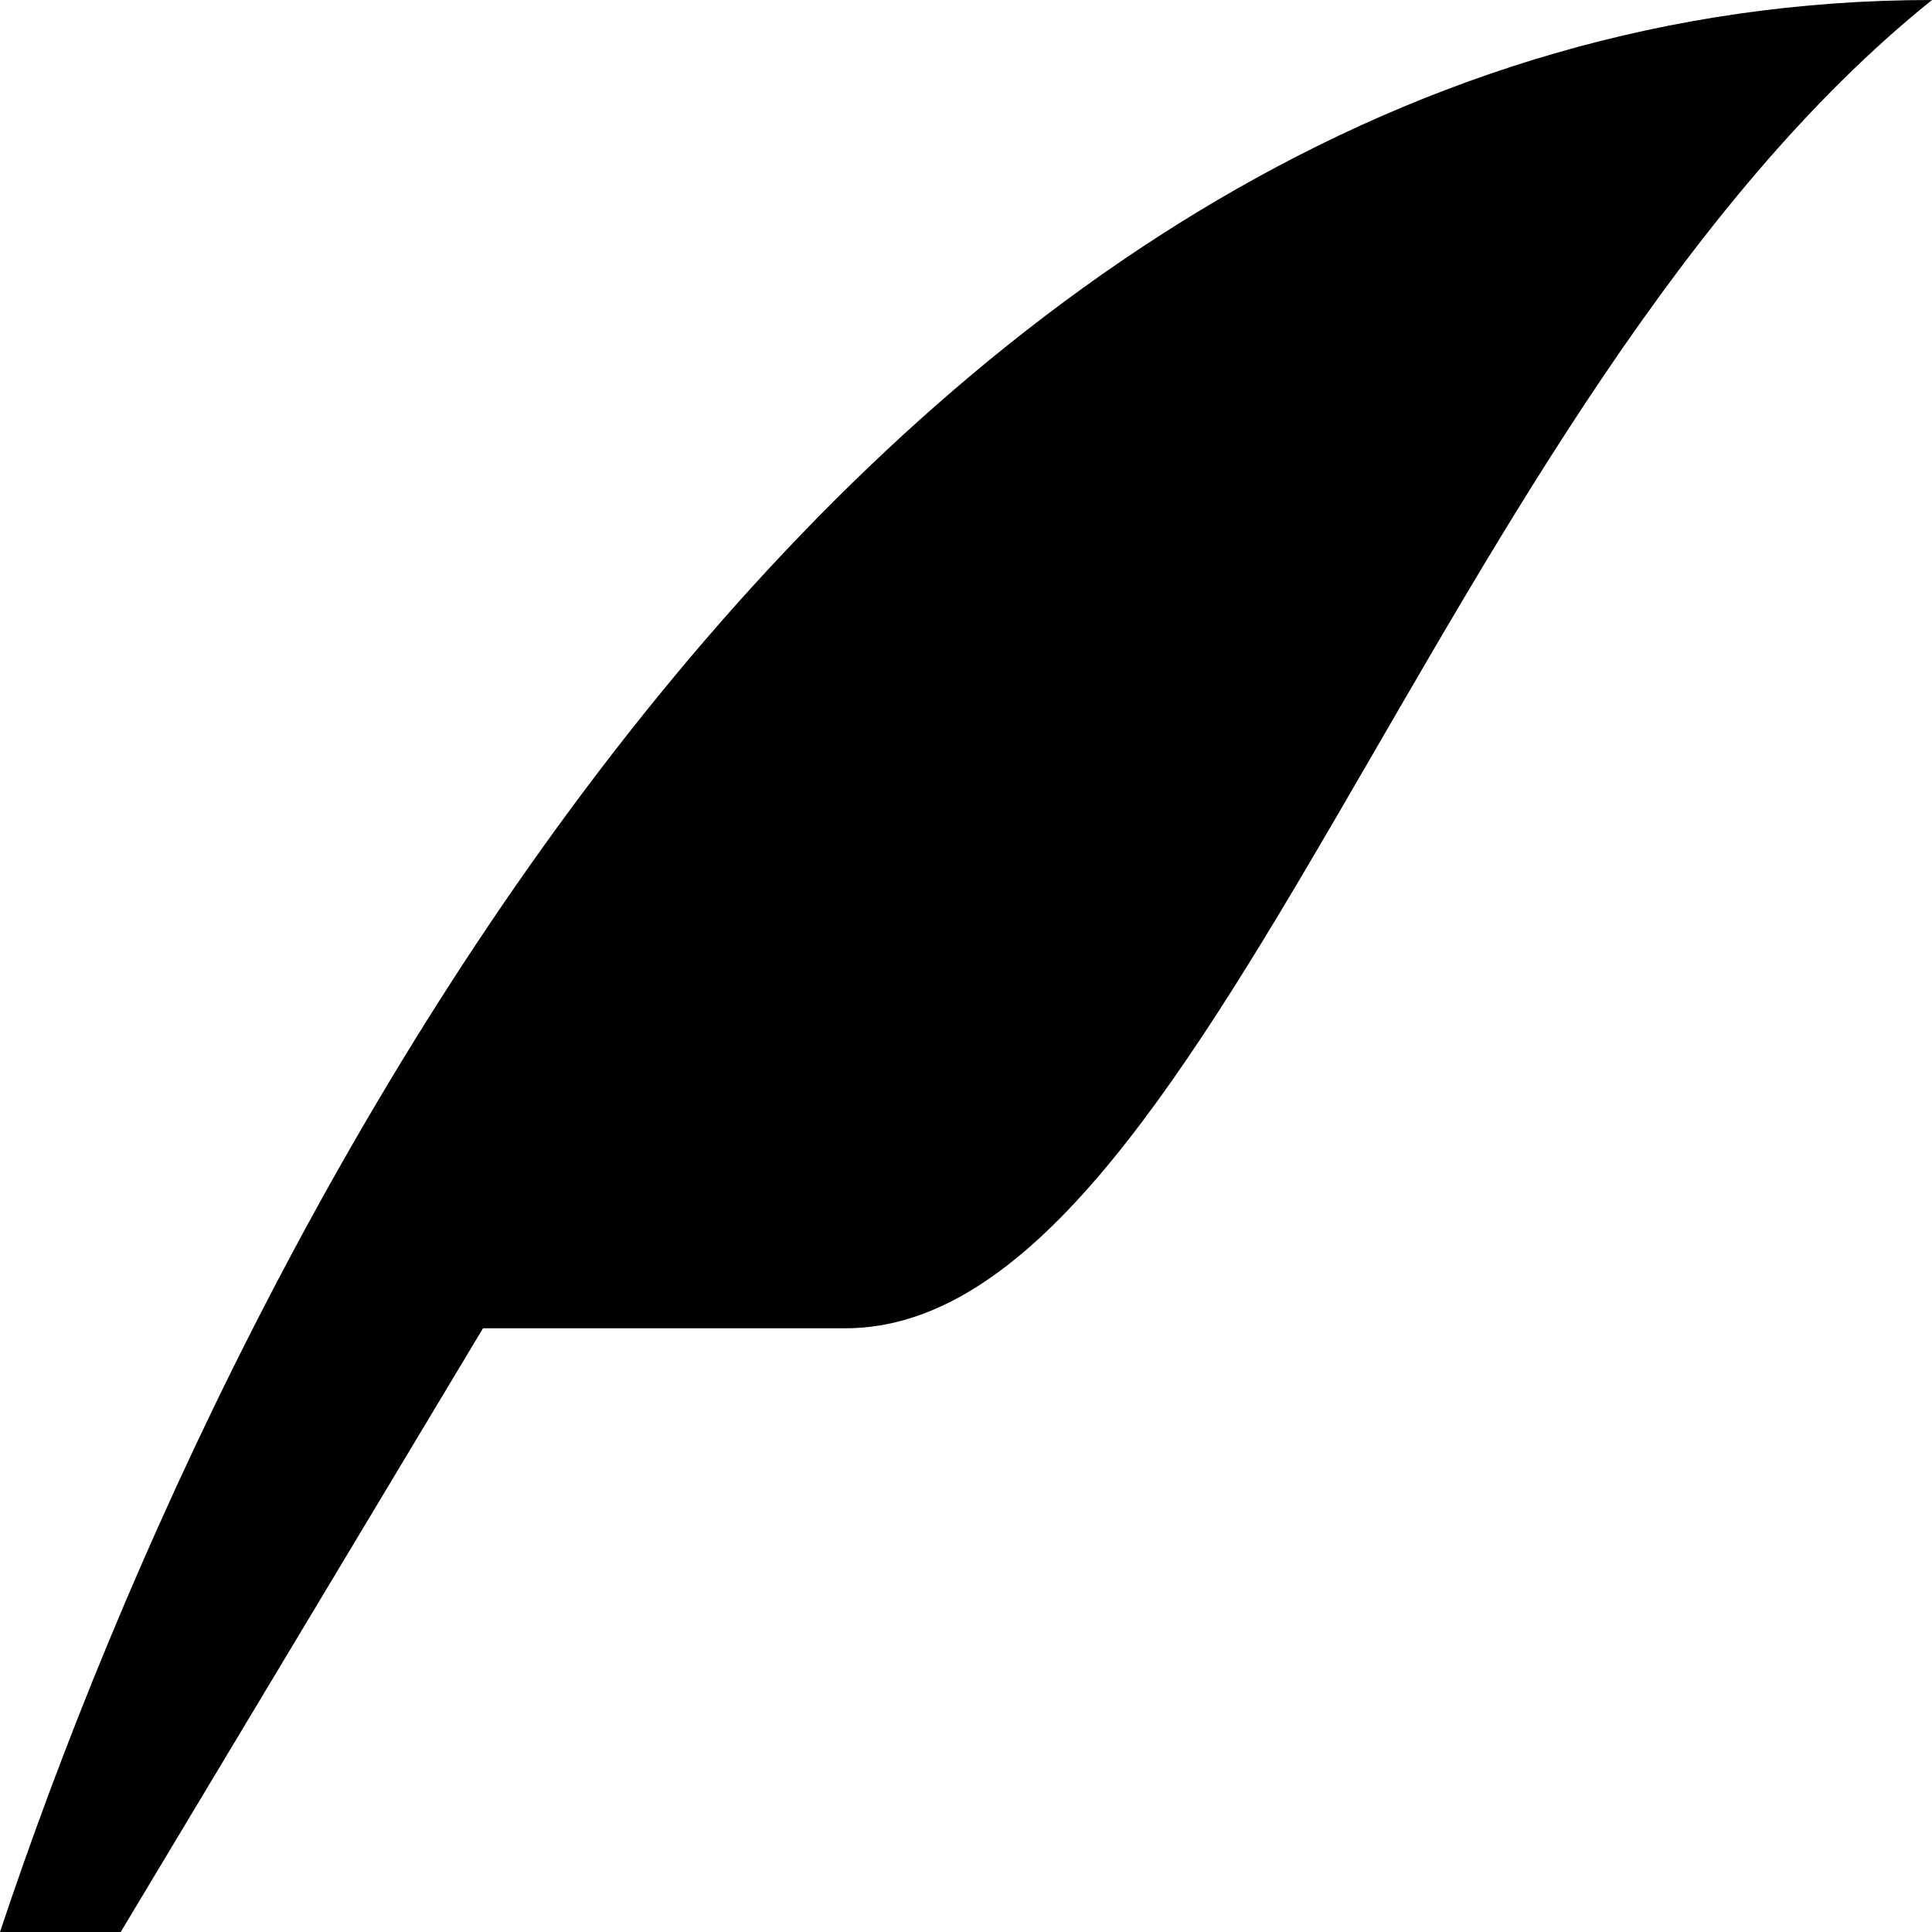 <svg width="25" height="25" viewBox="0 0 25 25" fill="none" xmlns="http://www.w3.org/2000/svg">
<path d="M0 25C3.125 15.625 11.303 0 25 0C18.58 5.152 15.625 17.188 10.938 17.188C6.25 17.188 6.25 17.188 6.25 17.188L1.562 25H0Z" fill="black"/>
</svg>
